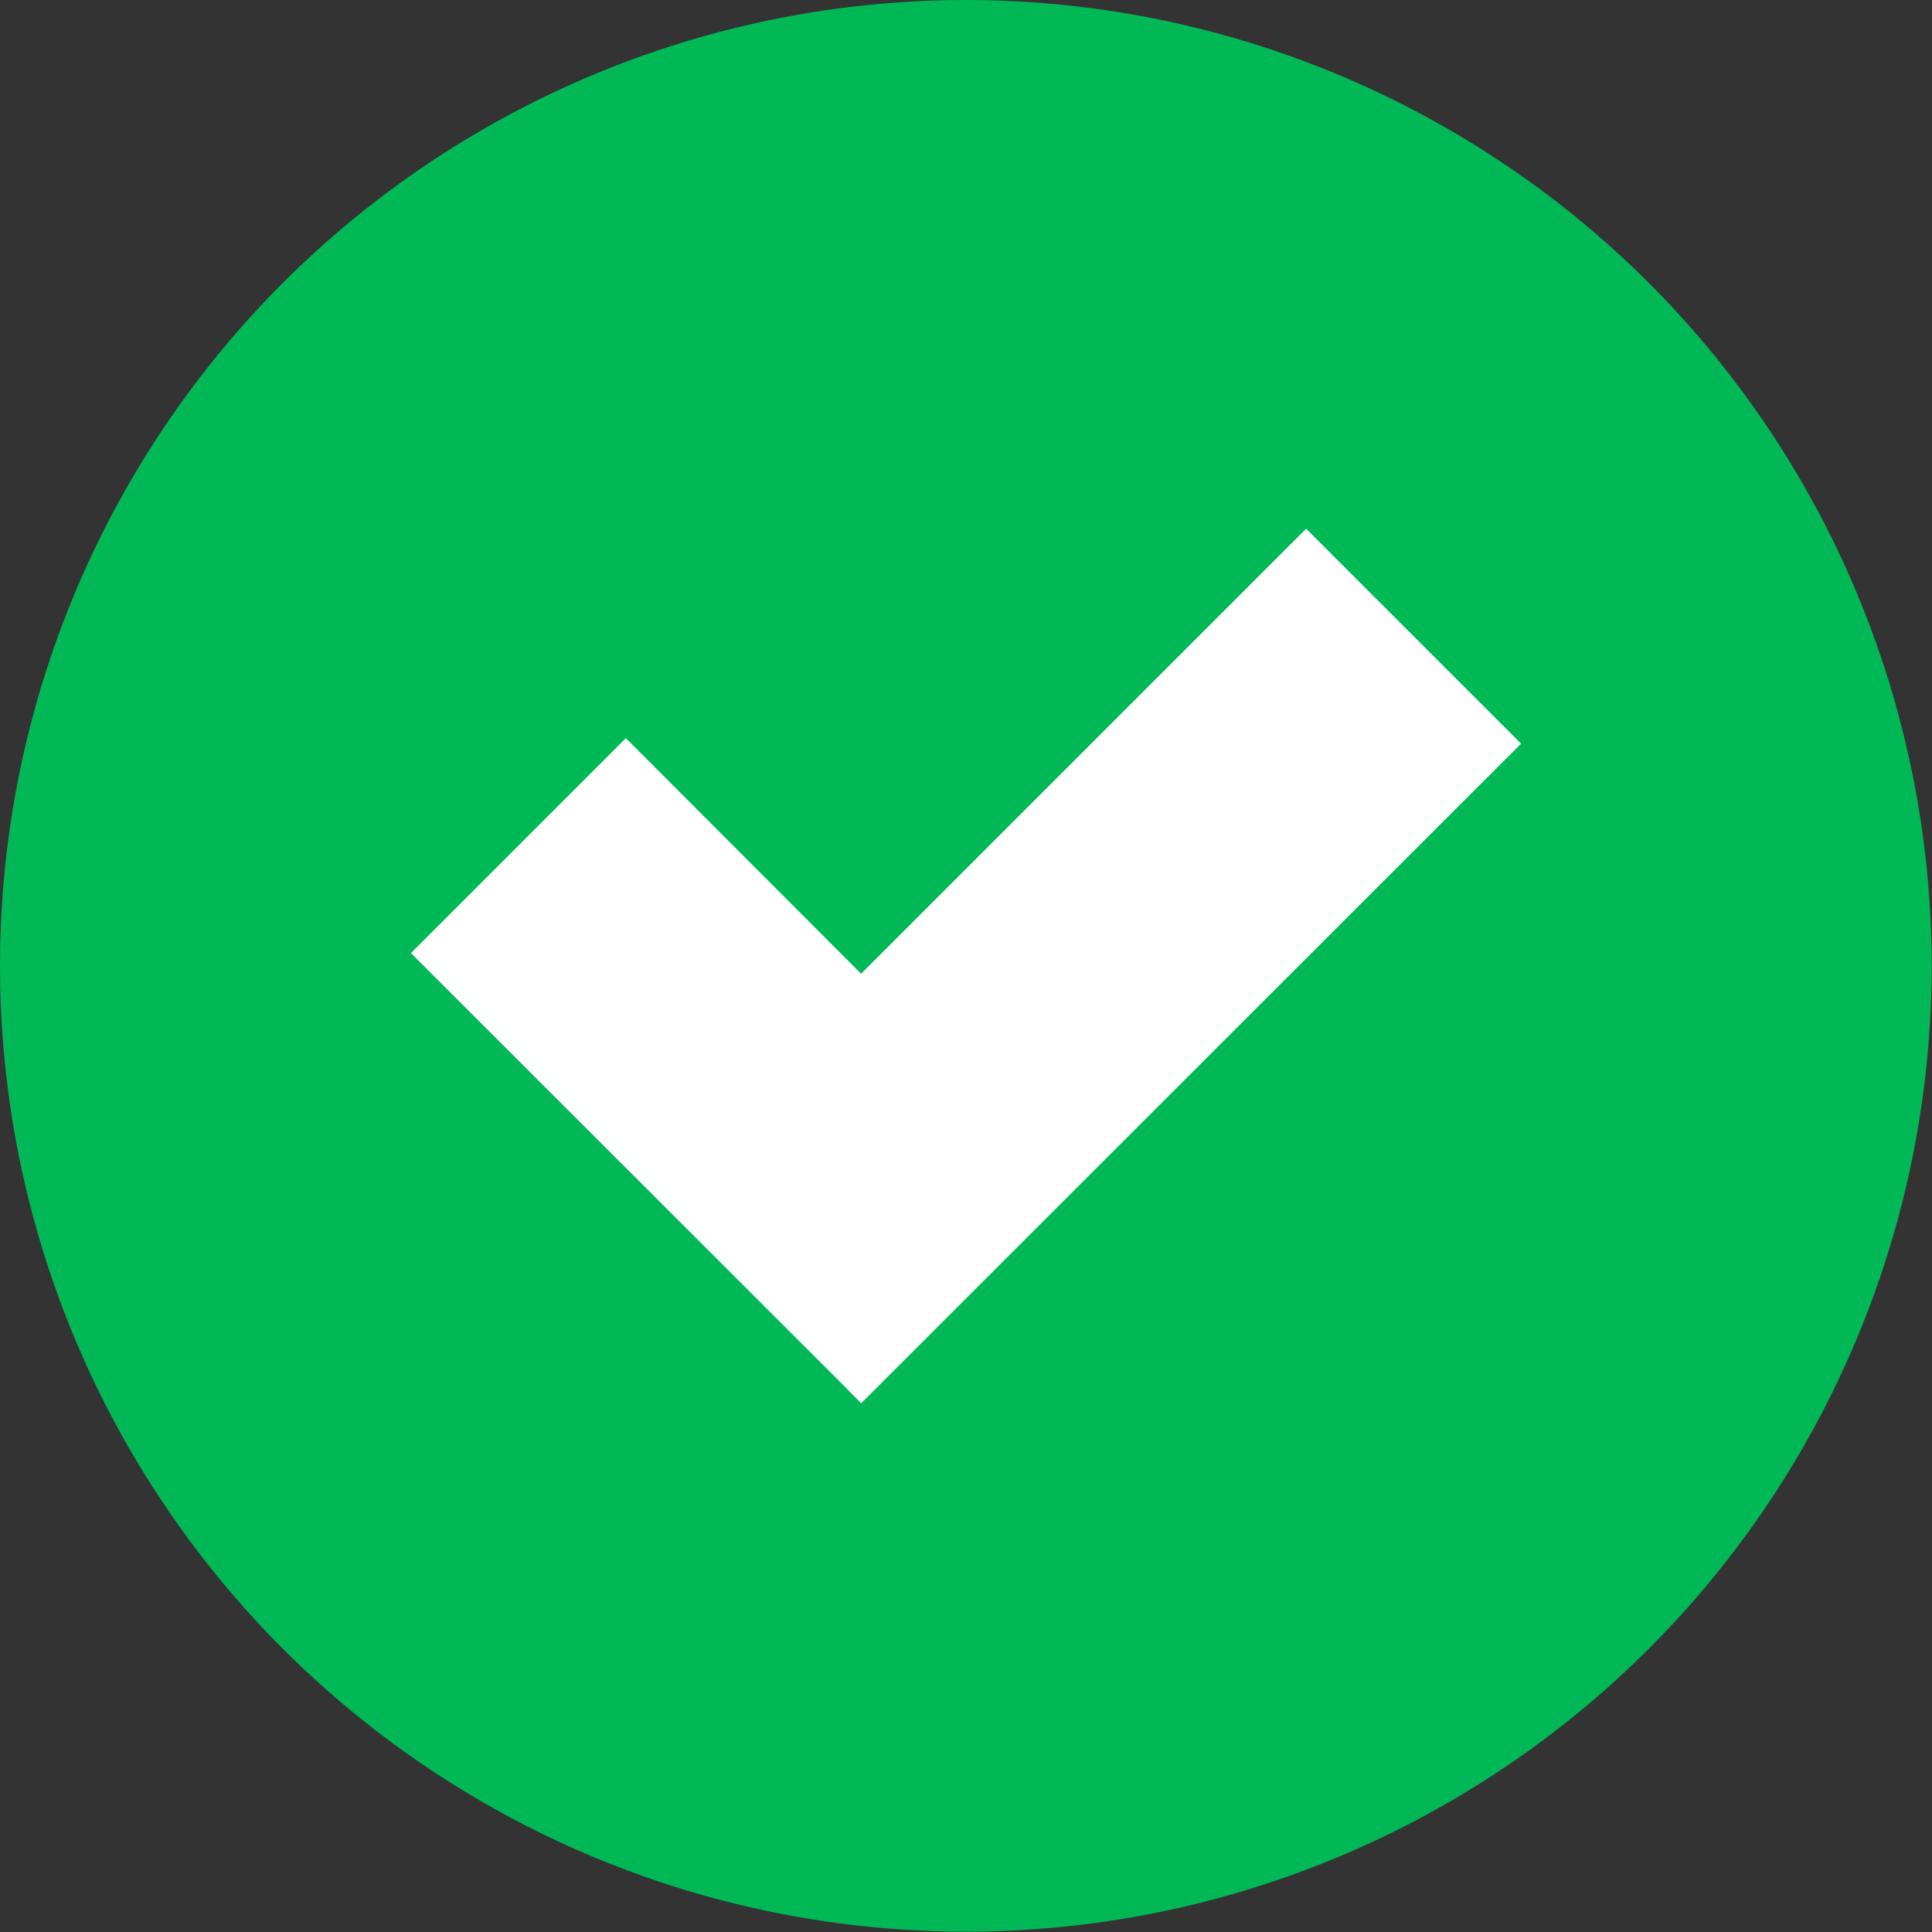 <?xml version="1.0" encoding="UTF-8"?> <svg xmlns="http://www.w3.org/2000/svg" id="Слой_1" data-name="Слой 1" viewBox="0 0 56.09 56.09"><rect x="0" y="0" width="56.09" height="56.09" fill="#333333" stroke="none"/> <defs> <style>.cls-1{fill:#00b956;}.cls-2{fill:#fff;}</style> </defs> <circle class="cls-1" cx="28.04" cy="28.04" r="28.04"></circle> <polygon class="cls-2" points="44.16 21.59 37.92 15.35 25 28.27 18.17 21.43 11.93 27.67 24.53 40.26 25 40.74 44.16 21.59"></polygon> </svg> 